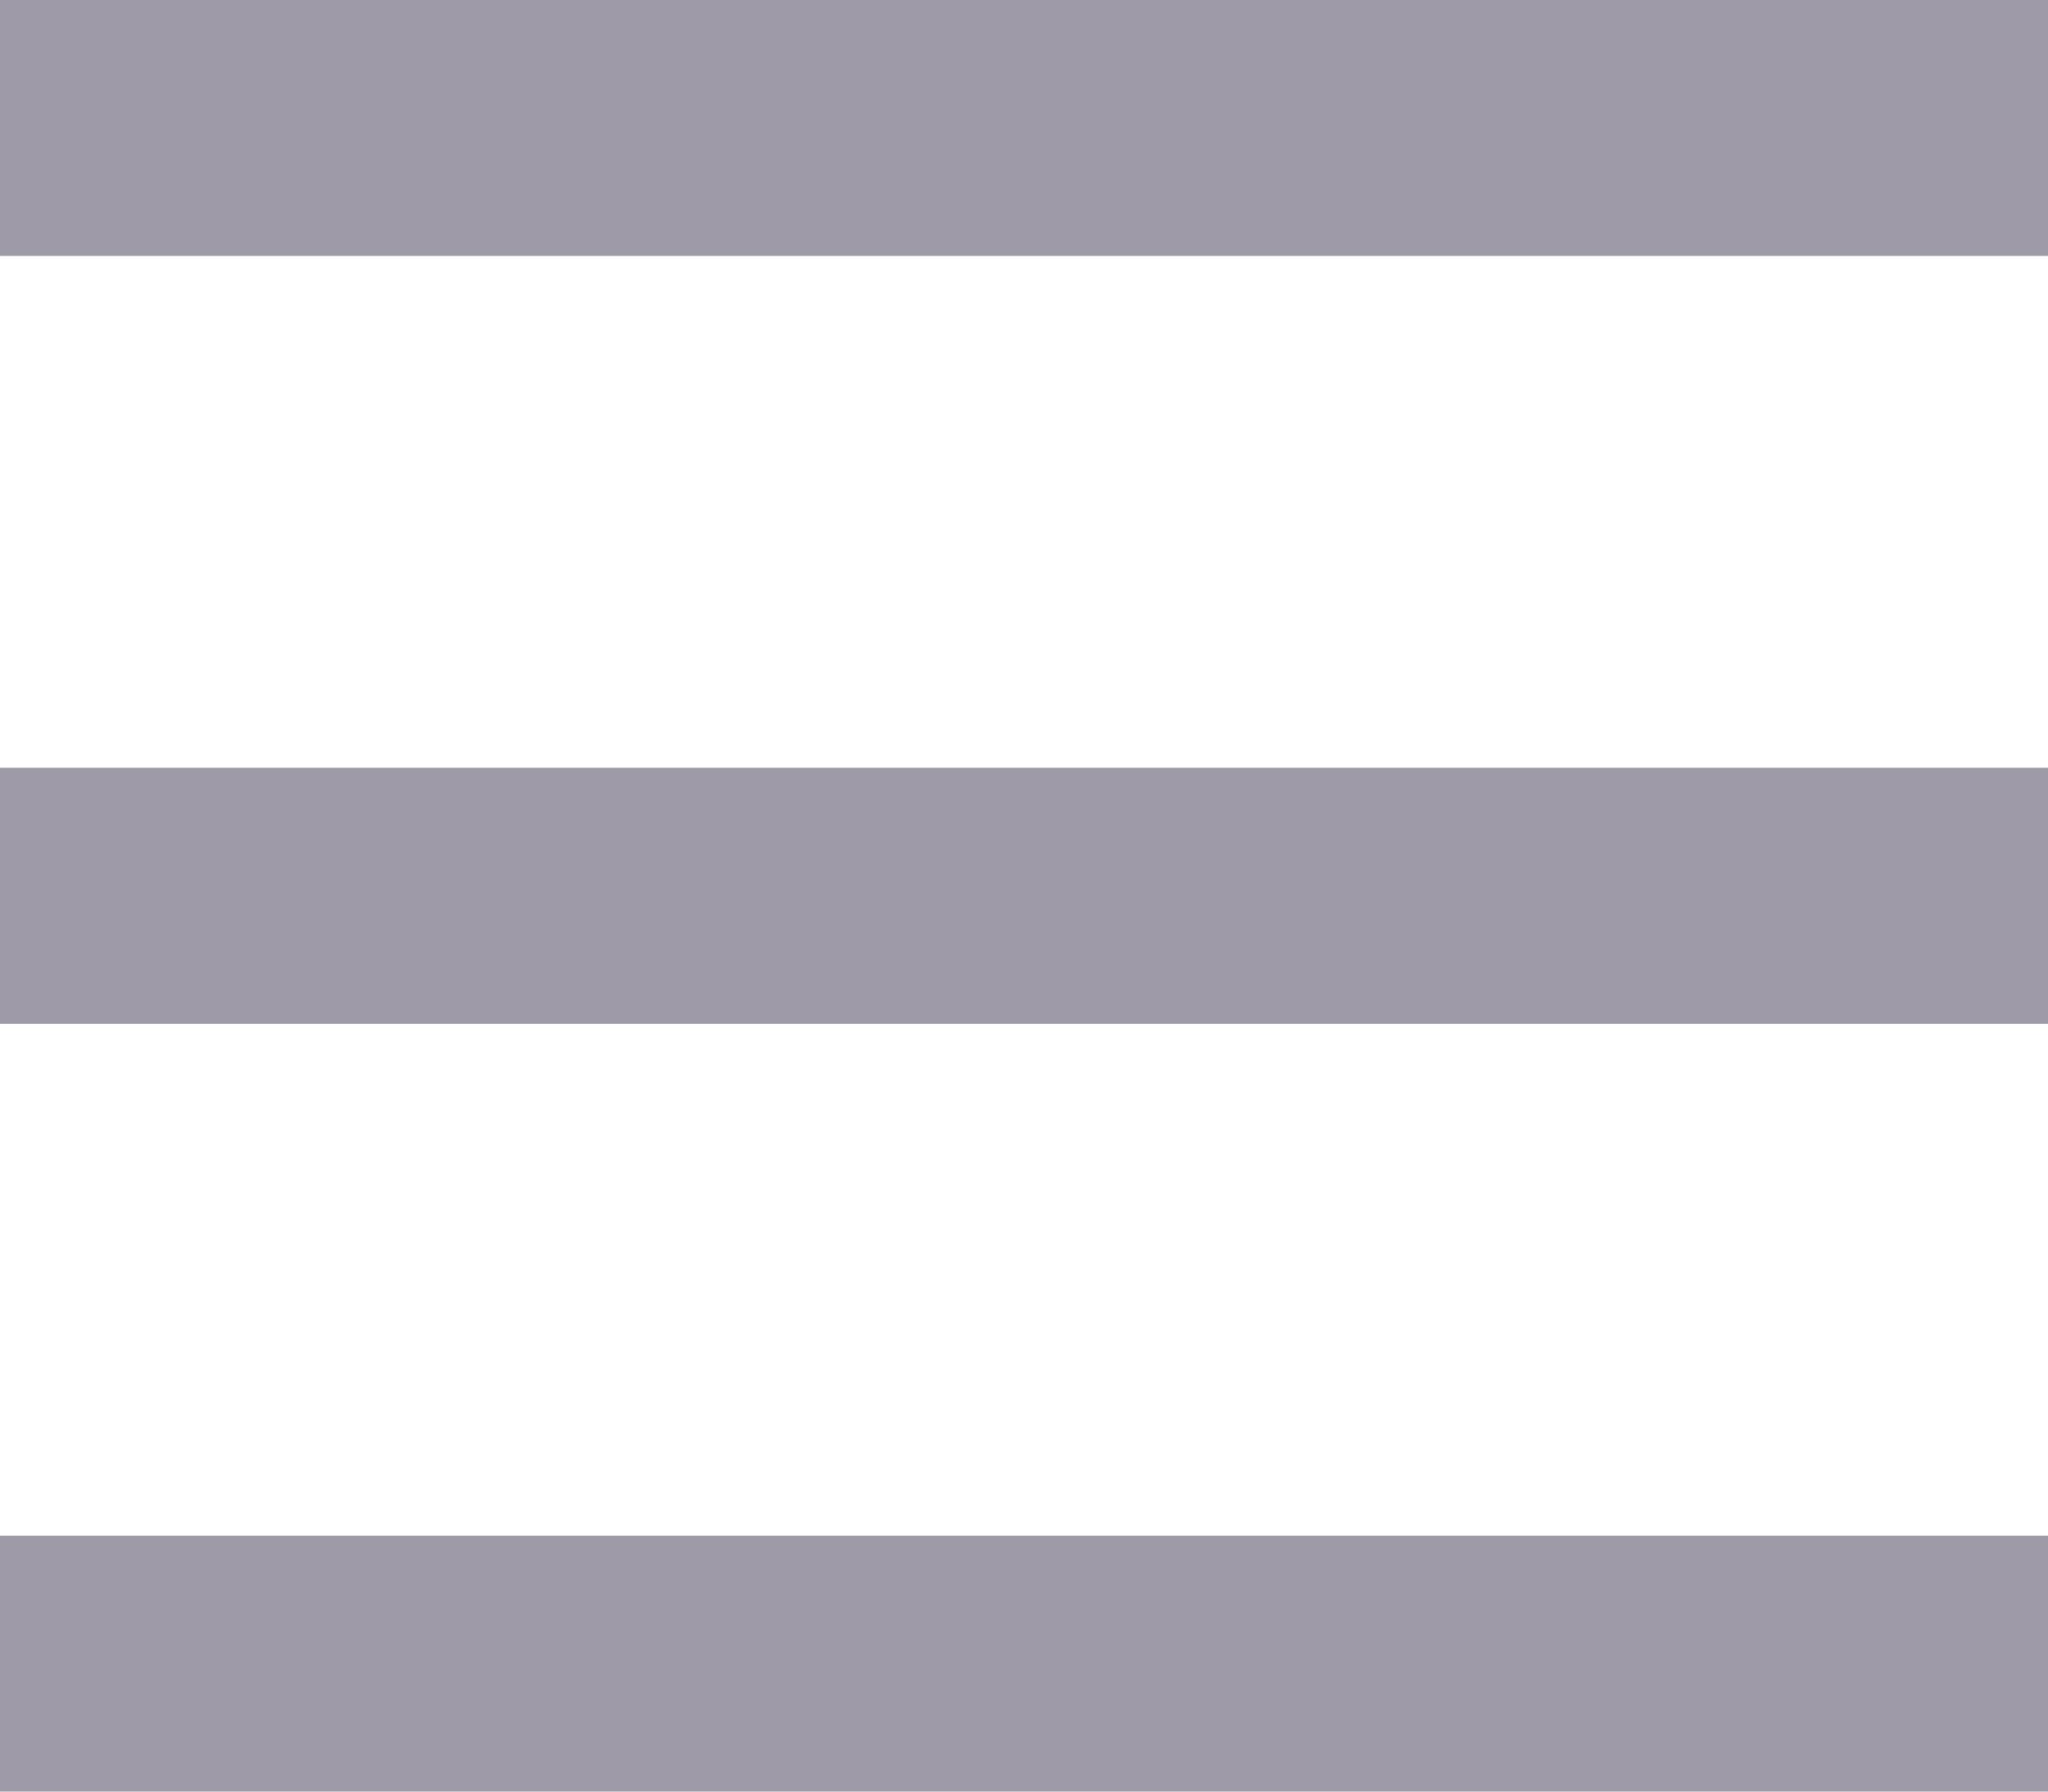 <svg width="24" height="21" viewBox="0 0 24 21" fill="none" xmlns="http://www.w3.org/2000/svg">
<rect width="24" height="3" fill="#9E9AA8"/>
<rect y="9" width="24" height="3" fill="#9E9AA8"/>
<rect y="18" width="24" height="3" fill="#9E9AA8"/>
</svg>
